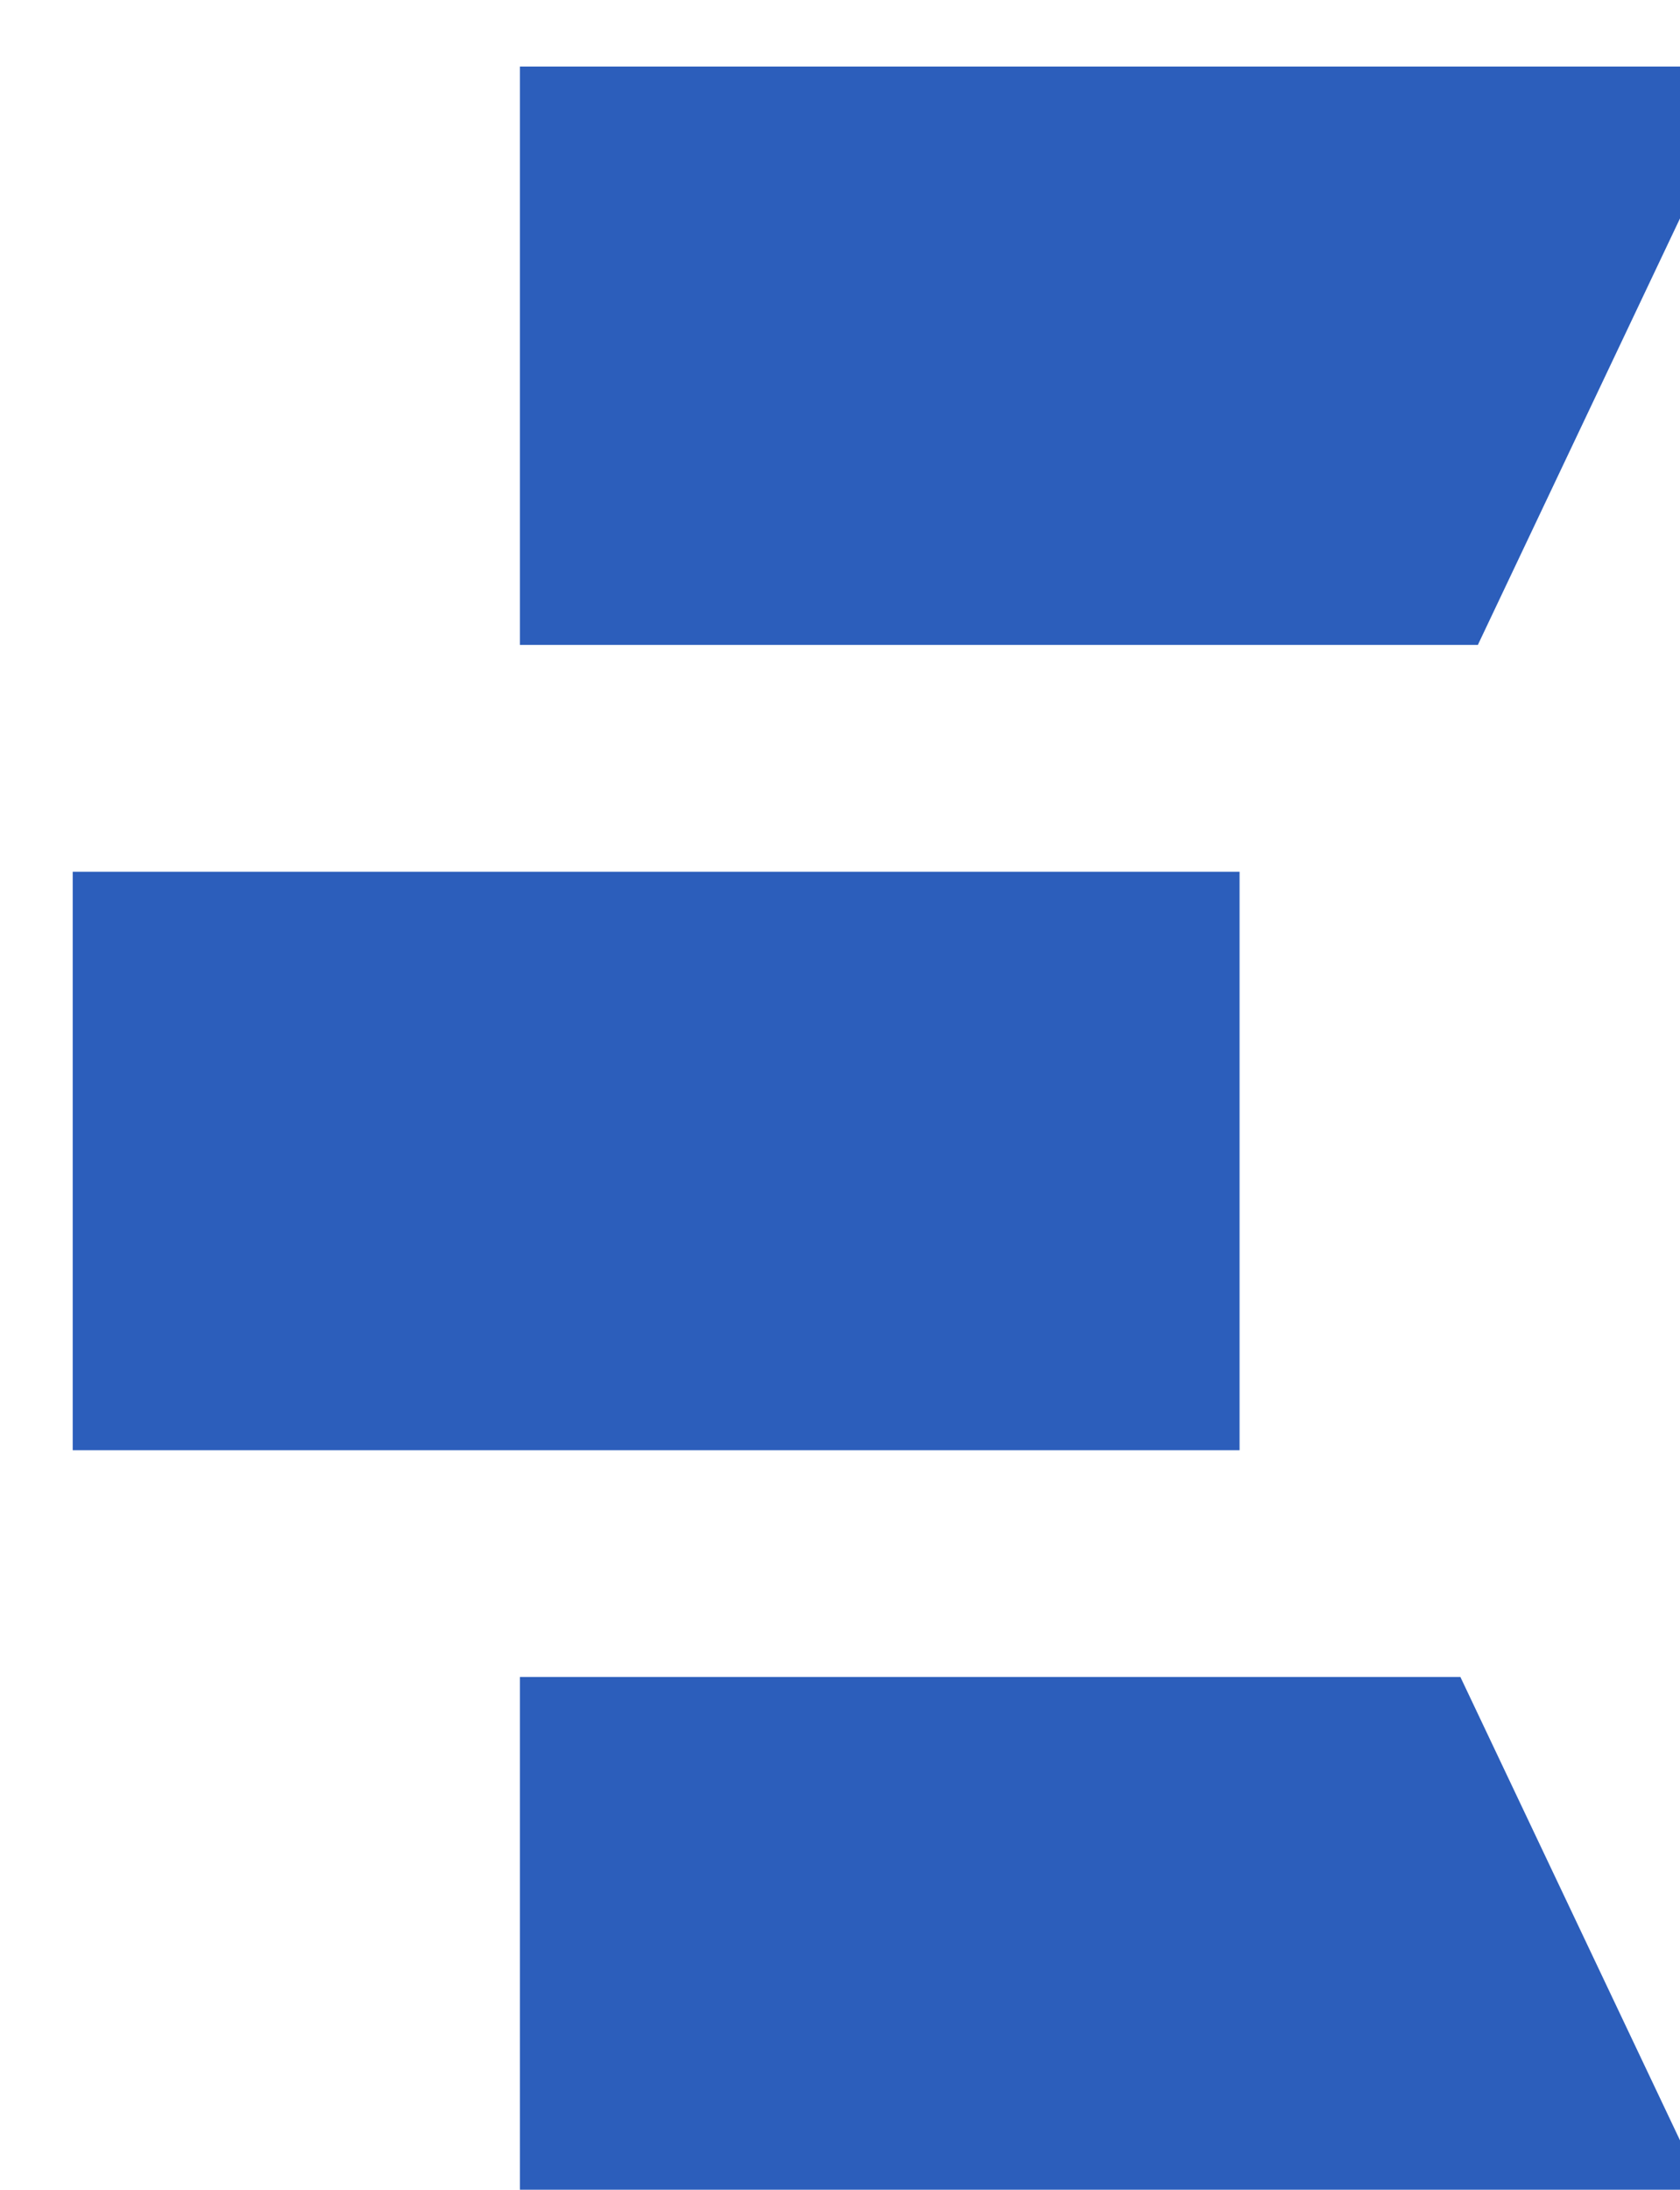 <?xml version="1.0" encoding="UTF-8" standalone="no"?>
<!-- Created with Inkscape (http://www.inkscape.org/) -->

<svg
   width="113.458"
   height="147.794"
   viewBox="0 0 30.019 39.104"
   version="1.1"
   id="svg4852"
   xmlns="http://www.w3.org/2000/svg"
   xmlns:svg="http://www.w3.org/2000/svg">
  <defs
     id="defs4849" />
  <g
     id="layer1"
     transform="translate(2868.455,2685.917)"
     style="display:inline">
    <g
       id="g180"
       style="display:inline;fill:#2c5ebb;fill-opacity:1;stroke-width:1;stroke-dasharray:none">
      <g
         id="g3118"
         transform="matrix(1.288,0,0,1.288,978.905,827.735)"
         style="fill:#2c5ebb;fill-opacity:1;stroke-width:0.776;stroke-dasharray:none">
        <g
           id="g3074"
           style="fill:#2c5ebb;fill-opacity:1;stroke-width:0.776;stroke-dasharray:none">
          <g
             id="g15386"
             transform="matrix(0.559,0,0,-0.559,-2979.868,-2719.049)"
             style="fill:#2c5ebb;fill-opacity:1;stroke-width:1.388;stroke-dasharray:none">
            <path
               d="M 0,0 V 14.345 H 30.577 L 23.774,0 Z"
               style="fill:#2c5ebb;fill-opacity:1;fill-rule:nonzero;stroke:none;stroke-width:1.388;stroke-dasharray:none"
               id="path15384" />
          </g>
          <path
             d="m -2986.072,-2715.904 h 16.188 v 8.02 h -16.188 z"
             style="fill:#2c5ebb;fill-opacity:1;fill-rule:nonzero;stroke:none;stroke-width:0.776;stroke-dasharray:none"
             id="path15388" />
          <g
             id="g15392"
             transform="matrix(0.559,0,0,-0.559,-2979.868,-2696.72)"
             style="fill:#2c5ebb;fill-opacity:1;stroke-width:1.388;stroke-dasharray:none">
            <path
               d="M 0,0 V 14.345 H 23.341 L 30.144,0 Z"
               style="fill:#2c5ebb;fill-opacity:1;fill-rule:nonzero;stroke:none;stroke-width:1.388;stroke-dasharray:none"
               id="path15390" />
          </g>
        </g>
        <g
           id="g15396"
           transform="matrix(0.559,0,0,-0.559,-2937.167,-2717.344)"
           style="display:none;fill:#2c5ebb;fill-opacity:1;stroke-width:1.388;stroke-dasharray:none">
          <path
             d="m 0,0 c 2.667,-3.182 4,-7.486 4,-12.918 v -23.999 h -16.22 v 21.944 c 0,1.956 -0.526,3.511 -1.578,4.66 -1.053,1.15 -2.458,1.725 -4.22,1.725 -1.81,0 -3.229,-0.575 -4.256,-1.725 -1.028,-1.149 -1.541,-2.704 -1.541,-4.66 v -21.944 h -16.293 v 54.311 h 16.293 V -1.835 c 1.271,1.956 2.972,3.547 5.1,4.771 2.129,1.221 4.66,1.835 7.597,1.835 C -6.373,4.771 -2.667,3.18 0,0"
             style="fill:#2c5ebb;fill-opacity:1;fill-rule:nonzero;stroke:none;stroke-width:1.388;stroke-dasharray:none"
             id="path15394" />
        </g>
        <g
           id="g15400"
           transform="matrix(0.559,0,0,-0.559,-2926.293,-2697.484)"
           style="display:none;fill:#2c5ebb;fill-opacity:1;stroke-width:1.388;stroke-dasharray:none">
          <path
             d="m 0,0 c -3.009,1.271 -5.395,3.033 -7.155,5.284 -1.762,2.25 -2.766,4.795 -3.01,7.633 H 5.468 C 5.663,11.693 6.189,10.789 7.046,10.201 7.901,9.614 8.99,9.32 10.312,9.32 c 0.832,0 1.492,0.184 1.981,0.551 0.489,0.367 0.734,0.819 0.734,1.358 0,0.929 -0.513,1.589 -1.541,1.982 -1.027,0.391 -2.764,0.831 -5.211,1.32 -2.985,0.588 -5.444,1.223 -7.376,1.908 -1.933,0.685 -3.622,1.86 -5.064,3.524 -1.443,1.663 -2.165,3.963 -2.165,6.898 0,2.544 0.672,4.856 2.018,6.936 1.345,2.079 3.339,3.718 5.982,4.918 2.642,1.198 5.846,1.798 9.614,1.798 5.578,0 9.945,-1.37 13.101,-4.111 3.156,-2.74 5.052,-6.311 5.688,-10.715 H 13.614 c -0.245,1.125 -0.759,1.994 -1.541,2.606 -0.783,0.611 -1.835,0.917 -3.156,0.917 -0.832,0 -1.468,-0.159 -1.908,-0.477 -0.441,-0.319 -0.66,-0.796 -0.66,-1.431 0,-0.832 0.513,-1.456 1.541,-1.871 1.027,-0.416 2.666,-0.844 4.917,-1.285 2.984,-0.587 5.505,-1.248 7.559,-1.982 2.056,-0.733 3.841,-1.994 5.359,-3.779 1.515,-1.787 2.274,-4.245 2.274,-7.376 0,-2.447 -0.71,-4.65 -2.128,-6.606 C 24.451,2.446 22.409,0.904 19.743,-0.221 17.075,-1.347 13.956,-1.908 10.385,-1.908 6.47,-1.908 3.009,-1.273 0,0"
             style="fill:#2c5ebb;fill-opacity:1;fill-rule:nonzero;stroke:none;stroke-width:1.388;stroke-dasharray:none"
             id="path15398" />
        </g>
        <g
           id="g15404"
           transform="matrix(0.559,0,0,-0.559,-2893.037,-2711.148)"
           style="display:none;fill:#2c5ebb;fill-opacity:1;stroke-width:1.388;stroke-dasharray:none">
          <path
             d="m 0,0 c -1.126,1.223 -2.568,1.835 -4.33,1.835 -1.761,0 -3.205,-0.612 -4.33,-1.835 -1.126,-1.224 -1.688,-2.936 -1.688,-5.138 0,-2.201 0.562,-3.915 1.688,-5.136 1.125,-1.224 2.569,-1.835 4.33,-1.835 1.762,0 3.204,0.611 4.33,1.835 1.125,1.221 1.688,2.935 1.688,5.136 C 1.688,-2.936 1.125,-1.224 0,0 m -24.623,6.202 c 1.492,3.204 3.534,5.652 6.129,7.339 2.593,1.688 5.504,2.532 8.733,2.532 2.691,0 5.015,-0.551 6.973,-1.651 1.956,-1.101 3.449,-2.606 4.476,-4.514 v 5.652 h 16.22 V -25.834 H 1.688 v 5.651 c -1.027,-1.908 -2.52,-3.413 -4.476,-4.513 -1.958,-1.101 -4.282,-1.652 -6.973,-1.652 -3.229,0 -6.14,0.844 -8.733,2.533 -2.595,1.687 -4.637,4.133 -6.129,7.338 -1.493,3.205 -2.238,6.985 -2.238,11.339 0,4.355 0.745,8.135 2.238,11.34"
             style="fill:#2c5ebb;fill-opacity:1;fill-rule:nonzero;stroke:none;stroke-width:1.388;stroke-dasharray:none"
             id="path15402" />
        </g>
        <g
           id="g15408"
           transform="matrix(0.559,0,0,-0.559,-2865.545,-2710.655)"
           style="display:none;fill:#2c5ebb;fill-opacity:1;stroke-width:1.388;stroke-dasharray:none">
          <path
             d="M 0,0 C 0,1.369 -0.44,2.41 -1.321,3.119 -2.201,3.828 -3.303,4.184 -4.624,4.184 -7.511,4.184 -9.199,2.789 -9.688,0 Z M 16.293,-7.119 H -9.908 c 0.244,-3.571 1.736,-5.358 4.477,-5.358 1.761,0 3.034,0.808 3.817,2.422 h 17.247 c -0.587,-2.935 -1.823,-5.566 -3.706,-7.889 -1.885,-2.325 -4.257,-4.16 -7.119,-5.504 -2.863,-1.347 -6.007,-2.019 -9.432,-2.019 -4.109,0 -7.768,0.856 -10.972,2.569 -3.205,1.712 -5.7,4.17 -7.486,7.376 -1.786,3.204 -2.679,6.959 -2.679,11.265 0,4.306 0.893,8.061 2.679,11.267 1.786,3.204 4.281,5.662 7.486,7.376 3.204,1.712 6.863,2.568 10.972,2.568 4.11,0 7.768,-0.844 10.973,-2.532 3.204,-1.688 5.699,-4.099 7.486,-7.23 1.785,-3.13 2.679,-6.825 2.679,-11.082 0,-1.126 -0.074,-2.201 -0.221,-3.229"
             style="fill:#2c5ebb;fill-opacity:1;fill-rule:nonzero;stroke:none;stroke-width:1.388;stroke-dasharray:none"
             id="path15406" />
        </g>
        <g
           id="g15412"
           transform="matrix(0.559,0,0,-0.559,-2827.097,-2719.847)"
           style="display:none;fill:#2c5ebb;fill-opacity:1;stroke-width:1.388;stroke-dasharray:none">
          <path
             d="M 0,0 -26.495,-61.21 H -44.329 L -33.907,-39.339 -51.155,0 h 18.129 l 7.779,-20.99 7.266,20.99 z"
             style="fill:#2c5ebb;fill-opacity:1;fill-rule:nonzero;stroke:none;stroke-width:1.388;stroke-dasharray:none"
             id="path15410" />
        </g>
        <g
           id="g15416"
           transform="matrix(0.559,0,0,-0.559,-2811.465,-2711.148)"
           style="display:none;fill:#2c5ebb;fill-opacity:1;stroke-width:1.388;stroke-dasharray:none">
          <path
             d="m 0,0 c -1.126,1.223 -2.568,1.835 -4.33,1.835 -1.761,0 -3.205,-0.612 -4.33,-1.835 -1.126,-1.224 -1.688,-2.936 -1.688,-5.138 0,-2.201 0.562,-3.915 1.688,-5.136 1.125,-1.224 2.569,-1.835 4.33,-1.835 1.762,0 3.204,0.611 4.33,1.835 1.125,1.221 1.688,2.935 1.688,5.136 C 1.688,-2.936 1.125,-1.224 0,0 m -24.623,6.202 c 1.492,3.204 3.534,5.652 6.129,7.339 2.593,1.688 5.504,2.532 8.733,2.532 2.691,0 5.015,-0.551 6.973,-1.651 1.956,-1.101 3.449,-2.606 4.476,-4.514 v 5.652 h 16.22 V -25.834 H 1.688 v 5.651 c -1.027,-1.908 -2.52,-3.413 -4.476,-4.513 -1.958,-1.101 -4.282,-1.652 -6.973,-1.652 -3.229,0 -6.14,0.844 -8.733,2.533 -2.595,1.687 -4.637,4.133 -6.129,7.338 -1.493,3.205 -2.238,6.985 -2.238,11.339 0,4.355 0.745,8.135 2.238,11.34"
             style="fill:#2c5ebb;fill-opacity:1;fill-rule:nonzero;stroke:none;stroke-width:1.388;stroke-dasharray:none"
             id="path15414" />
        </g>
        <g
           id="g15420"
           transform="matrix(0.559,0,0,-0.559,-2782.742,-2704.459)"
           style="display:none;fill:#2c5ebb;fill-opacity:1;stroke-width:1.388;stroke-dasharray:none">
          <path
             d="m 0,0 v -13.871 h -6.165 c -11.352,0 -17.027,5.651 -17.027,16.954 v 10.861 h -5.138 v 13.578 h 5.138 v 9.982 h 16.293 v -9.982 h 6.752 V 13.944 H -6.899 V 2.789 c 0,-0.979 0.232,-1.688 0.697,-2.128 C -5.737,0.221 -4.967,0 -3.89,0 Z"
             style="fill:#2c5ebb;fill-opacity:1;fill-rule:nonzero;stroke:none;stroke-width:1.388;stroke-dasharray:none"
             id="path15418" />
        </g>
      </g>
      <g
         id="g15671"
         transform="translate(6.619,72.06)"
         style="display:none;fill:#2c5ebb;fill-opacity:1;stroke-width:1;stroke-dasharray:none">
        <g
           id="g3074-3"
           transform="matrix(-1.338,0,0,1.338,-6609.335,963.916)"
           style="fill:#2c5ebb;fill-opacity:1;stroke-width:0.748;stroke-dasharray:none">
          <g
             id="g15386-6"
             transform="matrix(0.559,0,0,-0.559,-2979.868,-2719.049)"
             style="fill:#2c5ebb;fill-opacity:1;stroke-width:1.337;stroke-dasharray:none">
            <path
               d="M 0,0 V 14.345 H 30.577 L 23.774,0 Z"
               style="fill:#2c5ebb;fill-opacity:1;fill-rule:nonzero;stroke:none;stroke-width:1.337;stroke-dasharray:none"
               id="path15384-7" />
          </g>
          <path
             d="m -2986.072,-2715.904 h 16.188 v 8.02 h -16.188 z"
             style="fill:#2c5ebb;fill-opacity:1;fill-rule:nonzero;stroke:none;stroke-width:0.748;stroke-dasharray:none"
             id="path15388-5" />
          <g
             id="g15392-3"
             transform="matrix(0.559,0,0,-0.559,-2979.868,-2696.72)"
             style="fill:#2c5ebb;fill-opacity:1;stroke-width:1.337;stroke-dasharray:none">
            <path
               d="M 0,0 V 14.345 H 23.341 L 30.144,0 Z"
               style="fill:#2c5ebb;fill-opacity:1;fill-rule:nonzero;stroke:none;stroke-width:1.337;stroke-dasharray:none"
               id="path15390-5" />
          </g>
        </g>
        <g
           aria-label="إحصائيات"
           id="text60243"
           style="font-weight:bold;font-size:57.79px;font-family:Cairo;-inkscape-font-specification:'Cairo Bold';fill:#2c5ebb;fill-opacity:1;stroke-width:1;stroke-linecap:square;stroke-dasharray:none;paint-order:stroke markers fill">
          <path
             d="m -2657.013,-2644.347 v -40.857 h 7.686 v 40.857 z m 0.347,17.279 q -1.098,-1.329 -1.676,-2.543 -0.578,-1.214 -0.578,-2.6 0,-1.965 1.04,-3.583 1.04,-1.56 2.716,-2.485 1.676,-0.867 3.699,-0.867 1.098,0 2.254,0.289 1.156,0.289 1.965,0.867 l -1.965,3.525 q -0.52,-0.289 -1.04,-0.405 -0.462,-0.058 -0.982,-0.058 -1.387,0 -2.138,0.693 -0.751,0.751 -0.751,1.965 0,0.694 0.289,1.329 0.289,0.636 0.867,1.387 z m -3.525,0.462 v -4.219 h 13.985 v 4.219 z"
             id="path15700"
             style="fill:#2c5ebb;fill-opacity:1;stroke-width:1;stroke-dasharray:none" />
          <path
             d="m -2695.616,-2644.347 v -6.704 h 24.85 l -2.601,2.138 v -10.691 q 0,-3.467 -2.196,-5.259 -2.138,-1.792 -6.819,-1.792 -1.329,0 -3.641,0.231 -2.312,0.173 -5.028,0.578 l -0.751,-6.126 q 2.485,-0.578 5.028,-0.982 2.601,-0.405 5.085,-0.405 4.739,0 8.322,1.676 3.583,1.618 5.606,4.681 2.08,3.063 2.08,7.397 v 15.257 z m 0,0 q -0.347,0 -0.52,-0.231 -0.231,-0.231 -0.347,-0.636 -0.173,-0.462 -0.231,-1.098 -0.058,-0.636 -0.058,-1.387 0,-1.04 0.116,-1.734 0.116,-0.751 0.405,-1.156 0.231,-0.462 0.636,-0.462 z"
             id="path15702"
             style="fill:#2c5ebb;fill-opacity:1;stroke-width:1;stroke-dasharray:none" />
          <path
             d="m -2701.684,-2644.347 v -6.704 h 6.068 v 6.704 z m -44.903,0 q -0.347,0 -0.52,-0.231 -0.231,-0.231 -0.347,-0.636 -0.173,-0.462 -0.231,-1.098 -0.058,-0.636 -0.058,-1.387 0,-1.04 0.116,-1.734 0.116,-0.751 0.405,-1.156 0.231,-0.462 0.636,-0.462 z m 0,0 v -6.704 h 43.689 l -6.53,5.663 v -12.136 q 0,-3.294 -0.867,-5.259 -0.867,-2.023 -2.543,-2.947 -1.618,-0.925 -3.93,-0.925 -2.485,0 -4.739,0.982 -2.196,0.982 -4.103,2.543 -1.907,1.56 -3.525,3.352 -1.618,1.791 -2.889,3.467 -1.271,1.618 -2.196,2.774 l -1.734,-5.606 q 2.254,-2.716 4.045,-4.97 1.792,-2.254 3.41,-3.987 1.676,-1.734 3.467,-2.889 1.849,-1.156 3.987,-1.734 2.196,-0.636 5.085,-0.636 3.872,0 6.588,1.329 2.716,1.271 4.392,3.525 1.734,2.254 2.485,5.085 0.809,2.832 0.809,5.895 v 13.176 z m 7.282,-6.704 v -22.307 h 7.744 v 22.307 z m 43.689,6.704 v -6.704 q 0.347,0 0.52,0.231 0.231,0.231 0.347,0.694 0.173,0.462 0.231,1.098 0.058,0.578 0.058,1.329 0,0.751 -0.058,1.387 -0.058,0.636 -0.231,1.098 -0.116,0.405 -0.347,0.636 -0.173,0.231 -0.52,0.231 z"
             id="path15704"
             style="fill:#2c5ebb;fill-opacity:1;stroke-width:1;stroke-dasharray:none" />
          <path
             d="m -2753.175,-2644.347 v -6.704 h 6.588 v 6.704 z m -7.686,0 v -40.857 h 7.686 v 40.857 z m 14.274,0 v -6.704 q 0.347,0 0.52,0.231 0.231,0.231 0.347,0.694 0.173,0.462 0.231,1.098 0.058,0.578 0.058,1.329 0,0.751 -0.058,1.387 -0.058,0.636 -0.231,1.098 -0.116,0.405 -0.347,0.636 -0.173,0.231 -0.52,0.231 z"
             id="path15706"
             style="fill:#2c5ebb;fill-opacity:1;stroke-width:1;stroke-dasharray:none" />
          <path
             d="m -2784.093,-2644.347 v -6.704 h 10.575 l -4.508,3.756 v -26.063 h 7.744 v 29.01 z m 0,0 q -0.347,0 -0.52,-0.231 -0.231,-0.231 -0.347,-0.636 -0.173,-0.462 -0.231,-1.098 -0.058,-0.636 -0.058,-1.387 0,-1.04 0.116,-1.734 0.116,-0.751 0.405,-1.156 0.231,-0.462 0.636,-0.462 z m 6.473,-34.732 q -1.098,-1.329 -1.676,-2.543 -0.578,-1.214 -0.578,-2.6 0,-1.965 1.04,-3.525 1.04,-1.618 2.716,-2.485 1.676,-0.925 3.699,-0.925 1.098,0 2.254,0.289 1.156,0.289 1.965,0.867 l -1.965,3.525 q -0.52,-0.289 -1.04,-0.347 -0.462,-0.116 -0.982,-0.116 -1.387,0 -2.138,0.751 -0.751,0.694 -0.751,1.907 0,0.694 0.289,1.329 0.289,0.636 0.867,1.387 z m -3.525,0.462 v -4.219 h 13.985 v 4.219 z"
             id="path15708"
             style="fill:#2c5ebb;fill-opacity:1;stroke-width:1;stroke-dasharray:none" />
          <path
             d="m -2784.208,-2644.347 v -6.704 h 7.224 v 6.704 z m 7.224,0 v -6.704 q 0.289,0 0.52,0.231 0.231,0.231 0.347,0.694 0.116,0.462 0.173,1.098 0.116,0.578 0.116,1.329 0,0.751 -0.116,1.387 -0.058,0.636 -0.173,1.098 -0.116,0.405 -0.347,0.636 -0.173,0.231 -0.52,0.231 z m -24.098,0 q -0.347,0 -0.52,-0.231 -0.231,-0.231 -0.347,-0.636 -0.173,-0.462 -0.231,-1.098 -0.058,-0.636 -0.058,-1.387 0,-1.04 0.116,-1.734 0.116,-0.751 0.405,-1.156 0.231,-0.462 0.636,-0.462 z m 0,0 v -6.704 h 13.696 l -4.508,3.756 v -26.063 h 7.686 v 29.01 z m 2.312,12.02 v -6.588 h 7.744 v 6.588 z m 7.917,0 v -6.588 h 7.744 v 6.588 z"
             id="path15710"
             style="fill:#2c5ebb;fill-opacity:1;stroke-width:1;stroke-dasharray:none" />
          <path
             d="m -2807.671,-2644.347 v -6.704 h 6.588 v 6.704 z m -7.686,0 v -40.857 h 7.686 v 40.857 z m 14.274,0 v -6.704 q 0.347,0 0.52,0.231 0.231,0.231 0.347,0.694 0.173,0.462 0.231,1.098 0.058,0.578 0.058,1.329 0,0.751 -0.058,1.387 -0.058,0.636 -0.231,1.098 -0.116,0.405 -0.347,0.636 -0.173,0.231 -0.52,0.231 z"
             id="path15712"
             style="fill:#2c5ebb;fill-opacity:1;stroke-width:1;stroke-dasharray:none" />
          <path
             d="m -2844.887,-2644.347 q -6.184,0 -10.46,-1.618 -4.219,-1.618 -6.415,-4.796 -2.138,-3.179 -2.138,-7.917 0,-1.387 0.173,-2.889 0.173,-1.56 0.405,-2.947 0.289,-1.445 0.52,-2.543 0.231,-1.098 0.347,-1.618 l 7.513,1.445 q -0.173,0.925 -0.462,2.369 -0.289,1.445 -0.52,3.063 -0.231,1.56 -0.231,3.005 0,2.254 0.694,3.756 0.751,1.503 2.196,2.427 1.445,0.867 3.641,1.214 2.196,0.347 5.143,0.347 h 15.43 v -22.307 h 7.744 v 29.01 z m -5.837,-26.872 v -6.588 h 7.744 v 6.588 z m 7.917,0 v -6.588 h 7.744 v 6.588 z"
             id="path15714"
             style="fill:#2c5ebb;fill-opacity:1;stroke-width:1;stroke-dasharray:none" />
        </g>
      </g>
    </g>
  </g>
</svg>
